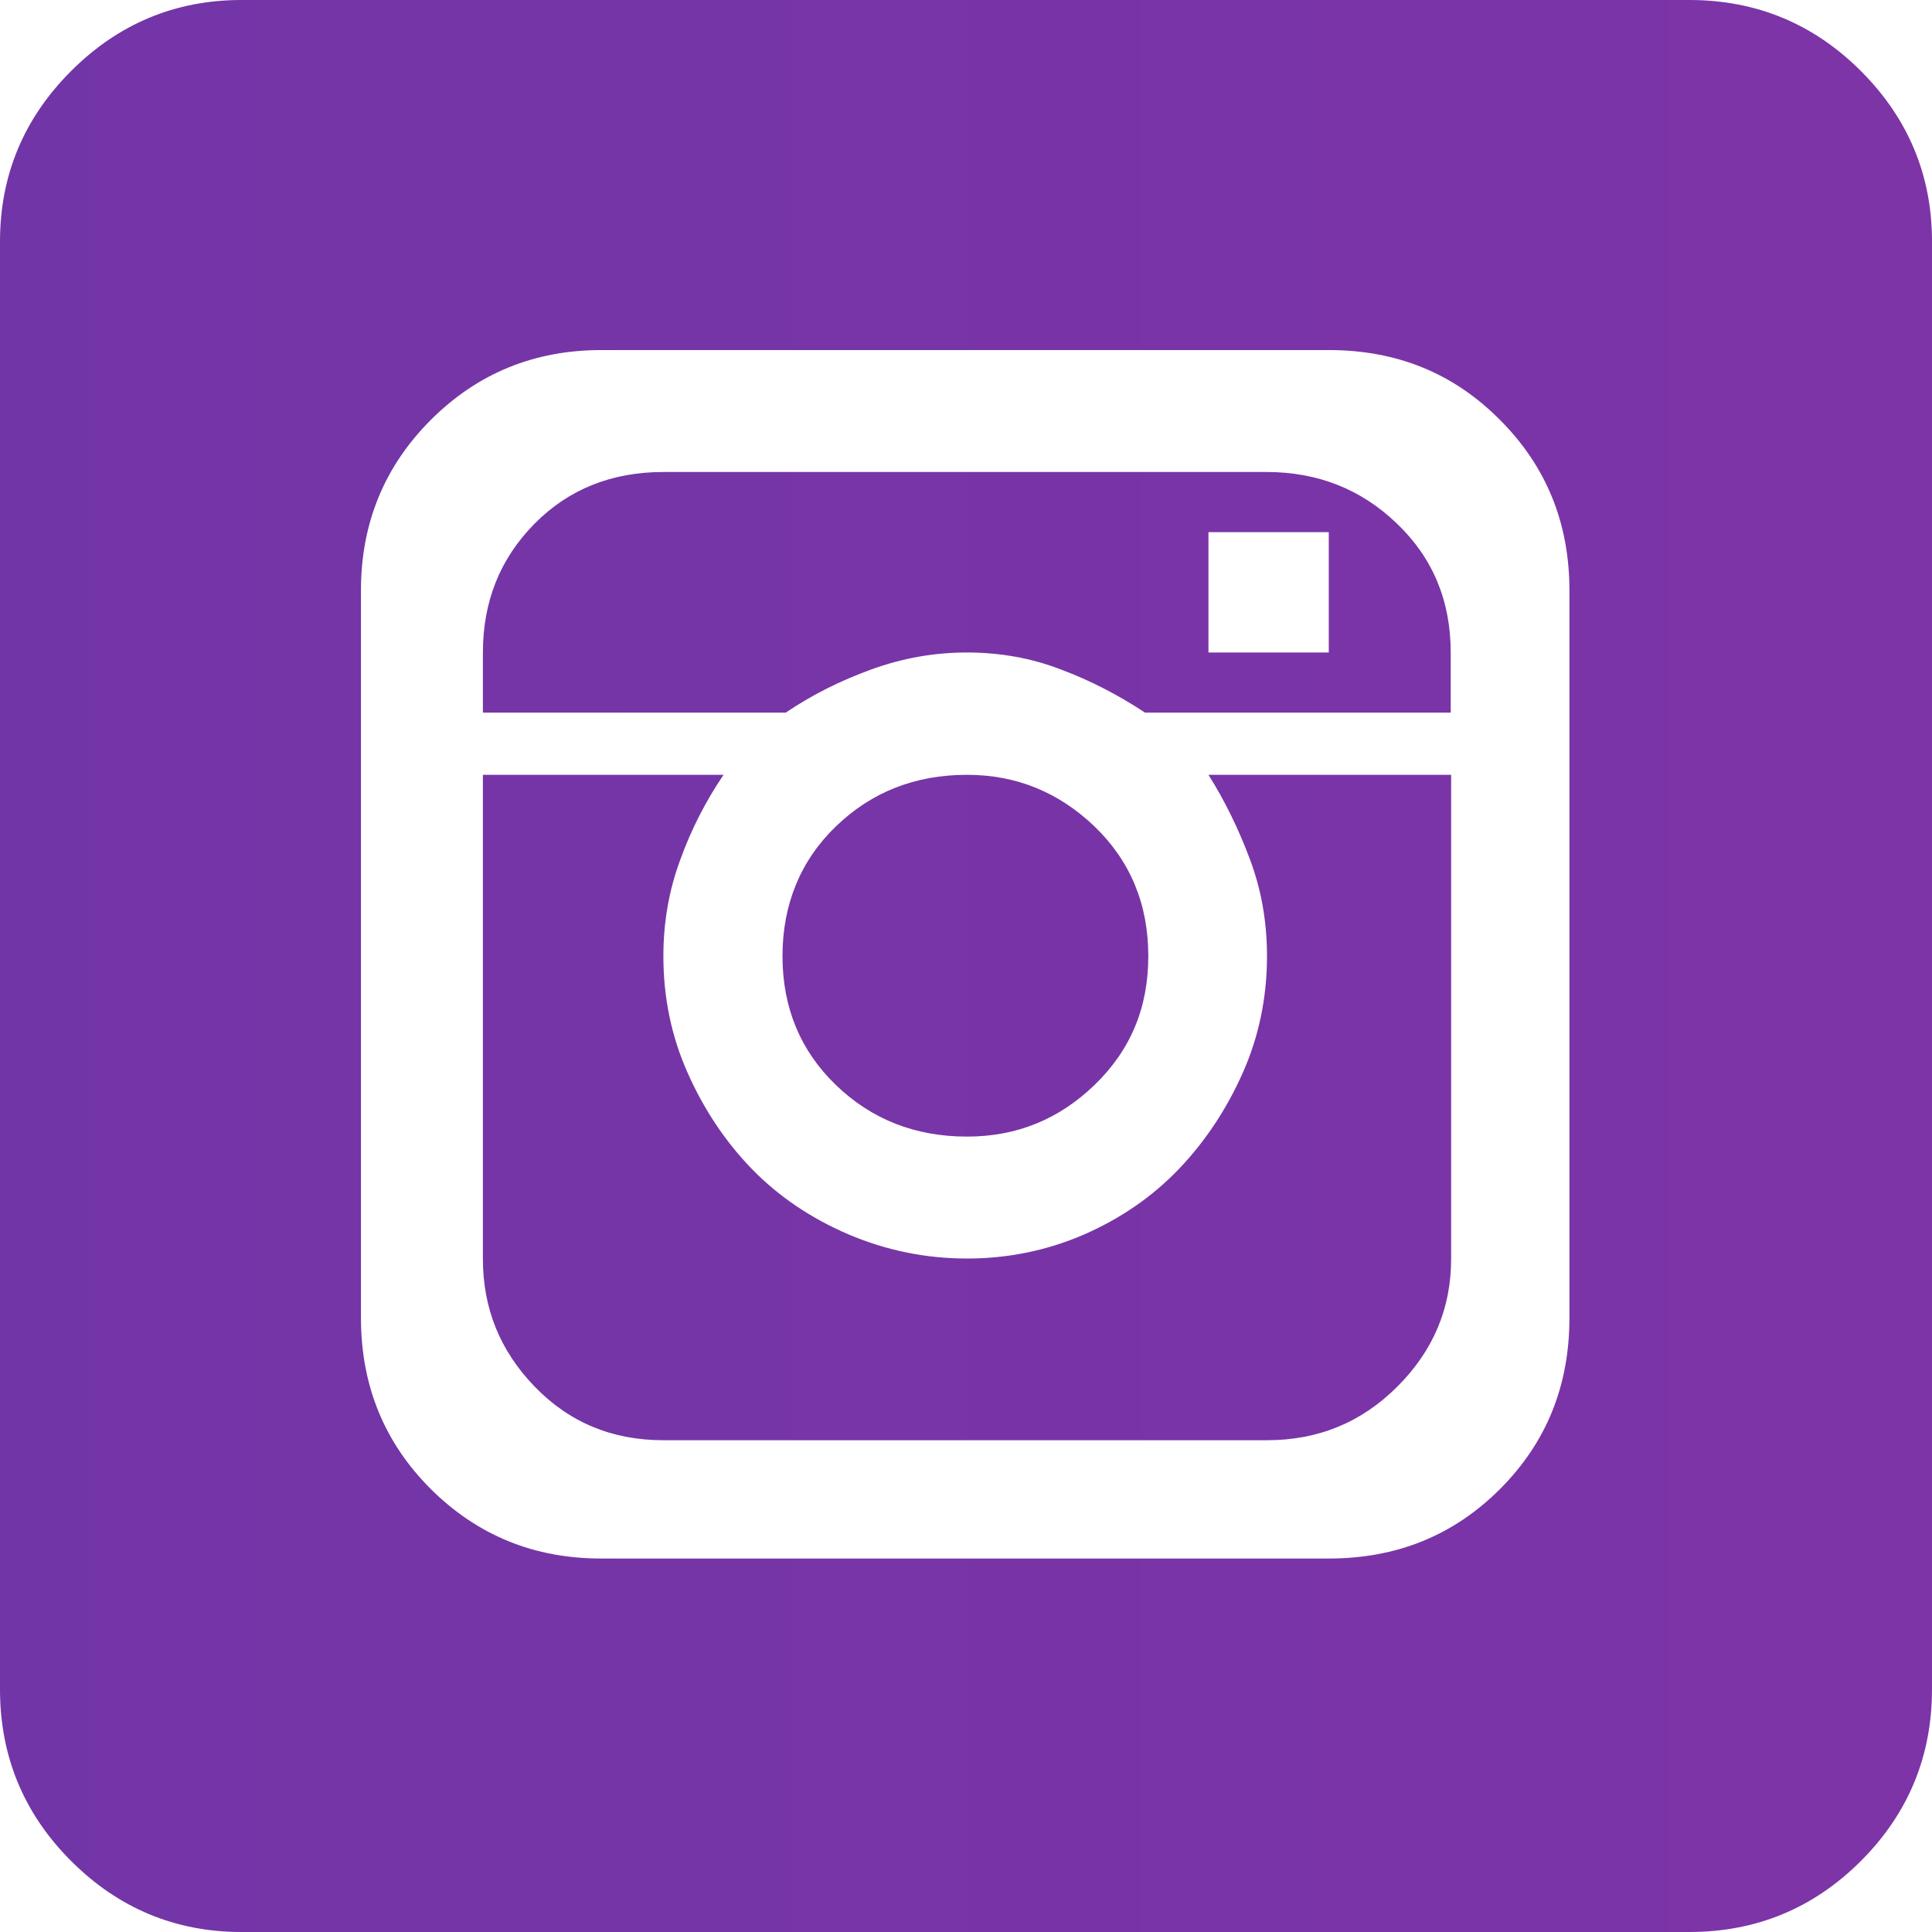 <?xml version="1.0" encoding="UTF-8"?>
<svg id="Capa_2" data-name="Capa 2" xmlns="http://www.w3.org/2000/svg" xmlns:xlink="http://www.w3.org/1999/xlink" viewBox="0 0 47.85 47.85">
  <defs>
    <style>
      .cls-1 {
        fill: url(#Degradado_sin_nombre_20);
      }
    </style>
    <linearGradient id="Degradado_sin_nombre_20" data-name="Degradado sin nombre 20" x1="0" y1="23.93" x2="47.85" y2="23.93" gradientUnits="userSpaceOnUse">
      <stop offset="0" stop-color="#7235a7"/>
      <stop offset="1" stop-color="#7d34a7"/>
    </linearGradient>
  </defs>
  <g id="Capa_4" data-name="Capa 4">
    <path class="cls-1" d="m41.85,47.85H5.98c-1.64,0-3.05-.59-4.22-1.76s-1.76-2.59-1.76-4.25V5.98c0-1.64.59-3.05,1.76-4.22S4.34,0,5.98,0h35.86c1.66,0,3.08.59,4.25,1.76s1.76,2.58,1.76,4.22v35.86c0,1.66-.59,3.08-1.76,4.25s-2.59,1.76-4.25,1.76Zm-2.98-33.23c0-1.66-.57-3.07-1.72-4.22-1.15-1.16-2.56-1.73-4.24-1.73H14.89c-1.66,0-3.07.58-4.22,1.73s-1.73,2.56-1.73,4.22v18.02c0,1.68.58,3.09,1.73,4.24,1.16,1.15,2.56,1.72,4.22,1.72h18.02c1.68,0,3.09-.57,4.24-1.72,1.15-1.15,1.72-2.56,1.72-4.24V14.62Zm-14.92,1.54c-.81,0-1.6.14-2.37.42-.77.28-1.47.63-2.12,1.07h-7.5v-1.49c0-1.27.43-2.33,1.28-3.19.85-.86,1.92-1.28,3.19-1.28h14.94c1.27,0,2.35.43,3.23,1.28.89.85,1.33,1.92,1.33,3.19v1.49h-7.57c-.67-.44-1.36-.8-2.09-1.07-.72-.28-1.5-.42-2.33-.42Zm7.42,19.51h-14.94c-1.27,0-2.33-.44-3.19-1.33-.86-.89-1.28-1.94-1.28-3.16v-11.99h5.96c-.44.65-.8,1.35-1.07,2.1-.28.75-.42,1.55-.42,2.39,0,1.03.2,1.99.6,2.89.4.9.93,1.7,1.59,2.38.66.68,1.46,1.22,2.39,1.62.94.4,1.92.6,2.94.6s1.99-.2,2.91-.6c.91-.4,1.69-.94,2.34-1.62.65-.68,1.18-1.48,1.58-2.38.4-.9.6-1.87.6-2.89,0-.85-.14-1.64-.42-2.39-.28-.75-.62-1.45-1.03-2.1h6.01v11.99c0,1.22-.44,2.27-1.33,3.16-.89.89-1.96,1.33-3.23,1.33Zm-7.42-16.48c1.22,0,2.27.43,3.16,1.28.89.86,1.33,1.93,1.33,3.21s-.44,2.33-1.33,3.19c-.89.86-1.94,1.28-3.16,1.28-1.29,0-2.37-.43-3.25-1.28-.88-.85-1.32-1.92-1.32-3.19s.44-2.36,1.32-3.21c.88-.85,1.96-1.28,3.25-1.28Zm5.98-3.03h2.98v-2.98h-2.98v2.98Z"/>
  </g>
</svg>